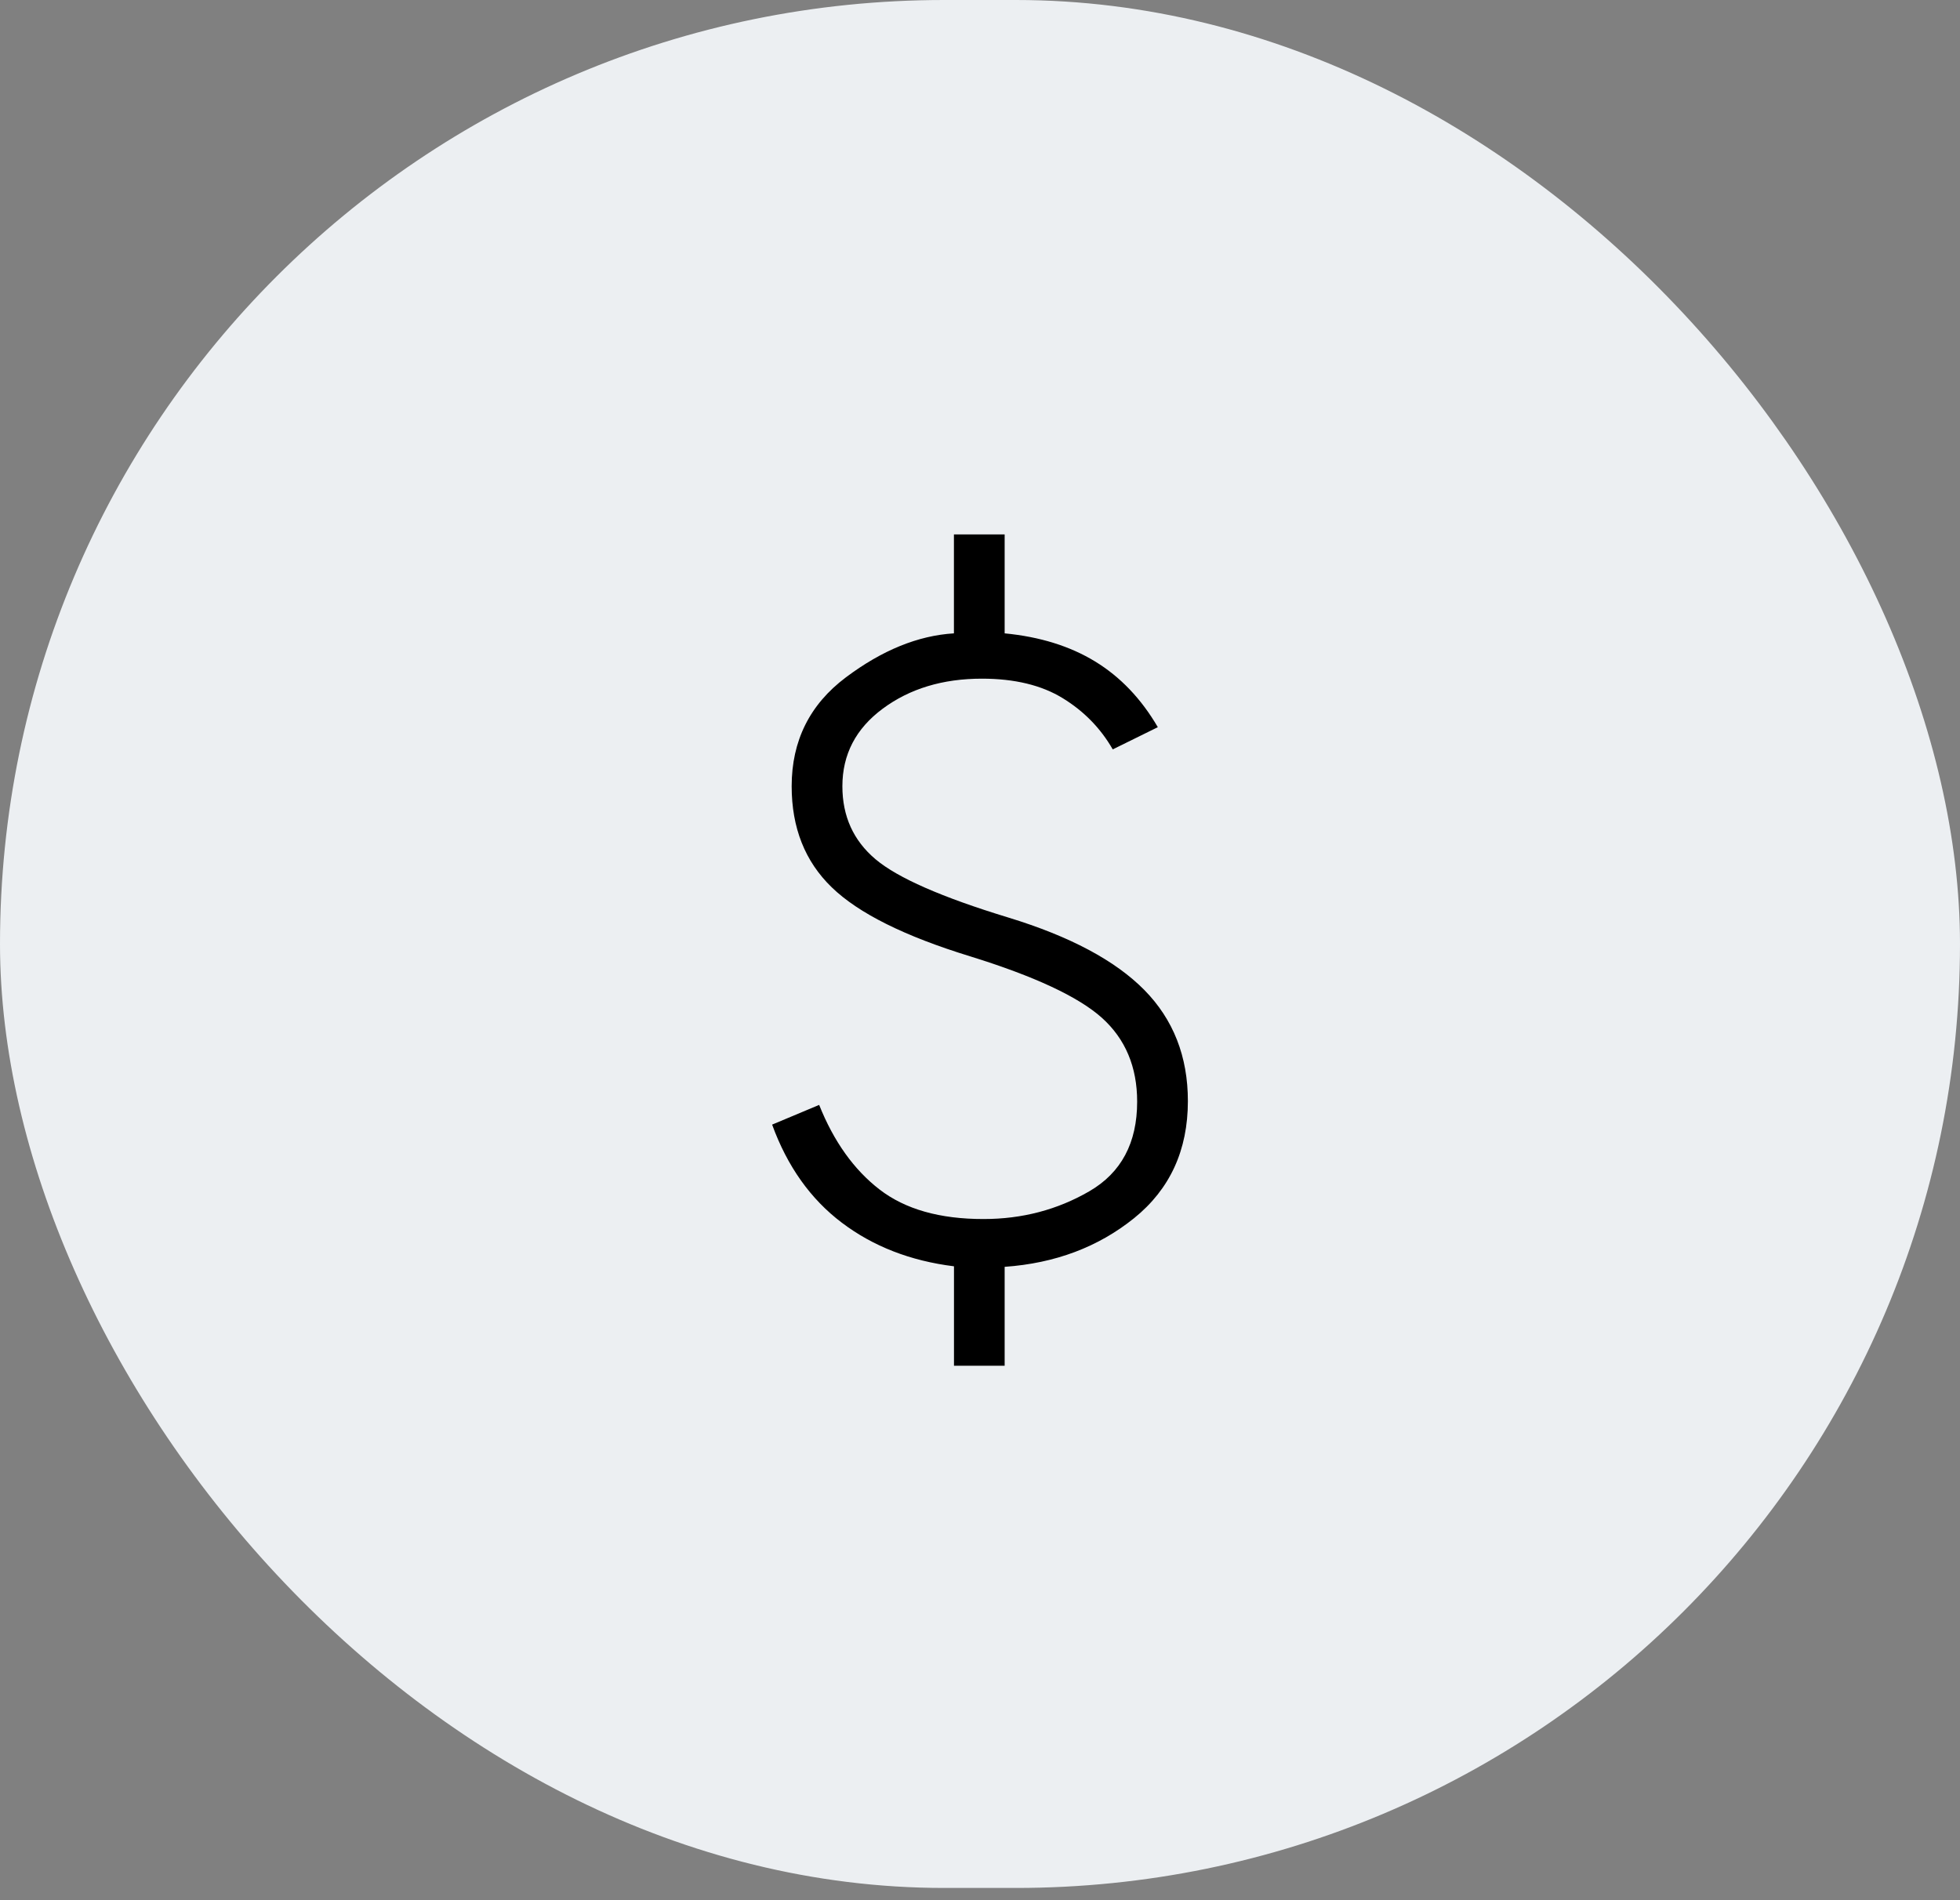 <svg width="33" height="32" viewBox="0 0 33 32" fill="none" xmlns="http://www.w3.org/2000/svg">
<rect x="0" y="0" width="33" height="32" fill="#808080" stroke="none"/>
<rect width="33" height="31.794" rx="15.897" fill="#ECEFF2"/>
<path d="M16.062 23V21.325C15.329 21.234 14.7 20.989 14.174 20.591C13.647 20.193 13.256 19.642 13 18.939L13.792 18.607C14.038 19.223 14.377 19.698 14.808 20.031C15.239 20.364 15.823 20.53 16.561 20.529C17.21 20.529 17.803 20.373 18.34 20.062C18.878 19.75 19.146 19.247 19.146 18.553C19.146 17.967 18.948 17.497 18.553 17.141C18.157 16.786 17.418 16.441 16.334 16.105C15.23 15.766 14.453 15.379 14.004 14.943C13.554 14.508 13.329 13.94 13.329 13.241C13.329 12.476 13.633 11.864 14.242 11.407C14.851 10.95 15.457 10.703 16.061 10.666V9H16.915V10.666C17.507 10.723 18.015 10.881 18.439 11.14C18.863 11.399 19.215 11.768 19.494 12.246L18.735 12.62C18.532 12.266 18.252 11.978 17.895 11.759C17.538 11.539 17.083 11.429 16.532 11.429C15.872 11.429 15.316 11.598 14.863 11.934C14.409 12.27 14.183 12.706 14.183 13.241C14.183 13.747 14.369 14.156 14.741 14.47C15.113 14.784 15.859 15.111 16.978 15.452C18.015 15.769 18.777 16.175 19.267 16.672C19.756 17.169 20 17.793 20 18.543C20 19.37 19.698 20.027 19.095 20.514C18.491 21.001 17.765 21.274 16.915 21.334V23H16.062Z" fill="black"/>
</svg>
